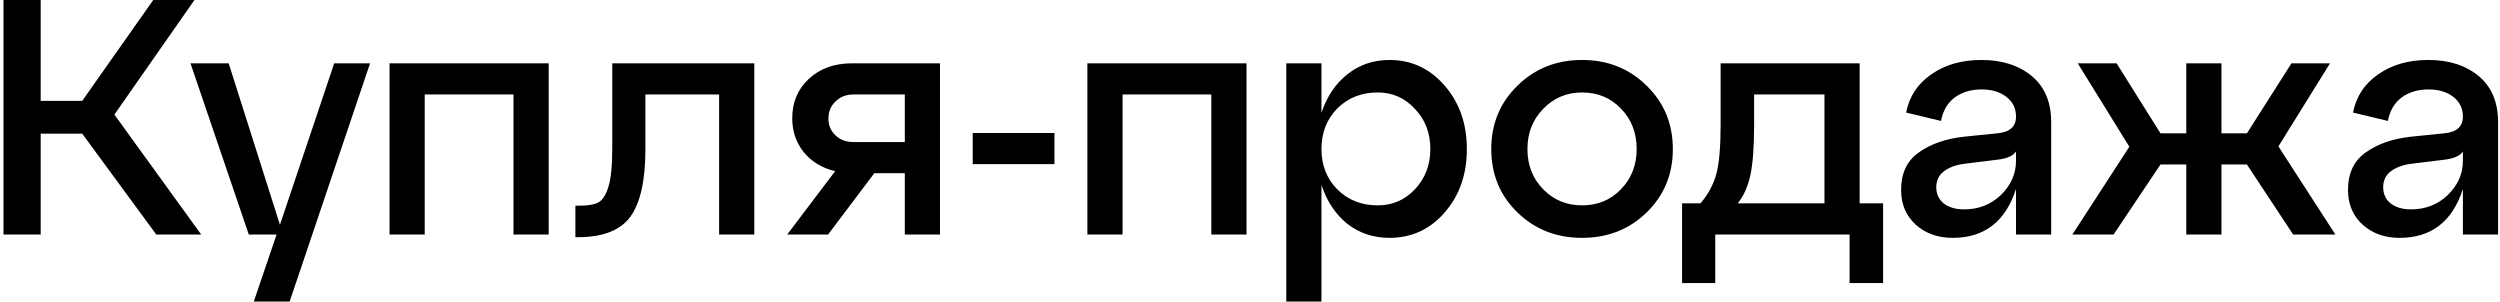 <?xml version="1.0" encoding="UTF-8"?> <svg xmlns="http://www.w3.org/2000/svg" width="597" height="72" viewBox="0 0 597 72" fill="none"> <path d="M46.437 -3.8147e-06L27.317 27.36L48.037 56H37.317L19.637 31.92H9.717V56H0.837V-3.8147e-06H9.717V24.08H19.637L36.597 -3.8147e-06H46.437ZM66.85 53.68L79.81 15.12H88.37L69.17 72H60.61L66.05 56H59.41L45.49 15.12H54.61L66.85 53.68ZM101.425 56H93.025V15.12H131.025V56H122.625V22.56H101.425V56ZM138.045 56.64H137.405V49.12H138.445C140.418 49.12 141.911 48.853 142.925 48.32C143.938 47.733 144.738 46.453 145.325 44.48C145.911 42.507 146.205 39.547 146.205 35.6V15.12H180.125V56H171.725V22.56H154.125V35.6C154.125 43.067 152.925 48.453 150.525 51.76C148.125 55.013 143.965 56.64 138.045 56.64ZM203.427 15.12H224.467V56H216.067V41.36H208.787L197.747 56H187.987L199.427 40.88C196.334 40.133 193.854 38.64 191.987 36.4C190.121 34.107 189.187 31.387 189.187 28.24C189.187 24.4 190.521 21.253 193.187 18.8C195.854 16.347 199.267 15.12 203.427 15.12ZM203.827 33.92H216.067V22.56H203.827C202.067 22.56 200.627 23.12 199.507 24.24C198.387 25.307 197.827 26.667 197.827 28.32C197.827 29.92 198.387 31.253 199.507 32.32C200.627 33.387 202.067 33.92 203.827 33.92ZM251.804 39.2H232.284V31.76H251.804V39.2ZM268.065 56H259.665V15.12H297.665V56H289.265V22.56H268.065V56ZM331.805 14.32C337.085 14.32 341.485 16.373 345.005 20.48C348.525 24.533 350.285 29.573 350.285 35.6C350.285 41.627 348.525 46.667 345.005 50.72C341.485 54.773 337.085 56.8 331.805 56.8C327.965 56.8 324.605 55.68 321.725 53.44C318.899 51.147 316.845 48.053 315.565 44.16V72H307.165V15.12H315.565V26.96C316.845 23.067 318.899 20 321.725 17.76C324.605 15.467 327.965 14.32 331.805 14.32ZM329.005 49.04C332.525 49.04 335.485 47.76 337.885 45.2C340.339 42.587 341.565 39.387 341.565 35.6C341.565 31.76 340.339 28.56 337.885 26C335.485 23.387 332.525 22.08 329.005 22.08C325.112 22.08 321.885 23.36 319.325 25.92C316.819 28.48 315.565 31.707 315.565 35.6C315.565 39.44 316.819 42.64 319.325 45.2C321.885 47.76 325.112 49.04 329.005 49.04ZM362.352 50.72C358.192 46.667 356.112 41.627 356.112 35.6C356.112 29.573 358.192 24.533 362.352 20.48C366.512 16.373 371.659 14.32 377.792 14.32C383.926 14.32 389.072 16.373 393.232 20.48C397.392 24.533 399.472 29.573 399.472 35.6C399.472 41.627 397.392 46.667 393.232 50.72C389.072 54.773 383.926 56.8 377.792 56.8C371.659 56.8 366.512 54.773 362.352 50.72ZM368.512 26C366.006 28.56 364.752 31.76 364.752 35.6C364.752 39.44 366.006 42.64 368.512 45.2C371.019 47.76 374.112 49.04 377.792 49.04C381.526 49.04 384.619 47.76 387.072 45.2C389.579 42.64 390.832 39.44 390.832 35.6C390.832 31.707 389.579 28.48 387.072 25.92C384.619 23.36 381.526 22.08 377.792 22.08C374.112 22.08 371.019 23.387 368.512 26ZM444.083 15.12V48.56H449.683V67.6H441.683V56H409.603V67.6H401.683V48.56H406.083C407.896 46.427 409.149 44.107 409.843 41.6C410.536 39.093 410.883 35.147 410.883 29.76V15.12H444.083ZM414.963 48.56H435.683V22.56H418.883V29.76C418.883 34.987 418.589 38.987 418.003 41.76C417.416 44.533 416.403 46.8 414.963 48.56ZM473.184 14.32C478.091 14.32 482.091 15.6 485.184 18.16C488.277 20.72 489.824 24.4 489.824 29.2V56H481.424V45.12C478.917 52.907 473.877 56.8 466.304 56.8C462.784 56.8 459.851 55.76 457.504 53.68C455.157 51.547 453.984 48.773 453.984 45.36C453.984 41.36 455.397 38.373 458.224 36.4C461.051 34.373 464.651 33.12 469.024 32.64L476.944 31.84C479.931 31.573 481.424 30.24 481.424 27.84C481.424 25.867 480.651 24.293 479.104 23.12C477.611 21.947 475.637 21.36 473.184 21.36C470.677 21.36 468.544 22 466.784 23.28C465.077 24.56 463.984 26.427 463.504 28.88L455.184 26.88C455.931 23.04 457.931 20 461.184 17.76C464.437 15.467 468.437 14.32 473.184 14.32ZM469.024 50C472.491 50 475.424 48.853 477.824 46.56C480.224 44.213 481.424 41.493 481.424 38.4V36.16C480.784 37.227 479.237 37.893 476.784 38.16L469.024 39.12C466.997 39.387 465.371 40 464.144 40.96C462.971 41.867 462.384 43.12 462.384 44.72C462.384 46.32 462.971 47.6 464.144 48.56C465.371 49.52 466.997 50 469.024 50ZM556.404 15.12L544.084 34.96L557.684 56H547.604L536.564 39.28H530.484V56H522.084V39.28H515.924L504.724 56H494.884L508.484 35.04L496.164 15.12H505.444L515.924 31.84H522.084V15.12H530.484V31.84H536.564L547.204 15.12H556.404ZM579.903 14.32C584.809 14.32 588.809 15.6 591.903 18.16C594.996 20.72 596.543 24.4 596.543 29.2V56H588.143V45.12C585.636 52.907 580.596 56.8 573.023 56.8C569.503 56.8 566.569 55.76 564.223 53.68C561.876 51.547 560.703 48.773 560.703 45.36C560.703 41.36 562.116 38.373 564.943 36.4C567.769 34.373 571.369 33.12 575.743 32.64L583.663 31.84C586.649 31.573 588.143 30.24 588.143 27.84C588.143 25.867 587.369 24.293 585.823 23.12C584.329 21.947 582.356 21.36 579.903 21.36C577.396 21.36 575.263 22 573.503 23.28C571.796 24.56 570.703 26.427 570.223 28.88L561.903 26.88C562.649 23.04 564.649 20 567.903 17.76C571.156 15.467 575.156 14.32 579.903 14.32ZM575.743 50C579.209 50 582.143 48.853 584.543 46.56C586.943 44.213 588.143 41.493 588.143 38.4V36.16C587.503 37.227 585.956 37.893 583.503 38.16L575.743 39.12C573.716 39.387 572.089 40 570.863 40.96C569.689 41.867 569.103 43.12 569.103 44.72C569.103 46.32 569.689 47.6 570.863 48.56C572.089 49.52 573.716 50 575.743 50Z" fill="black"></path> </svg> 